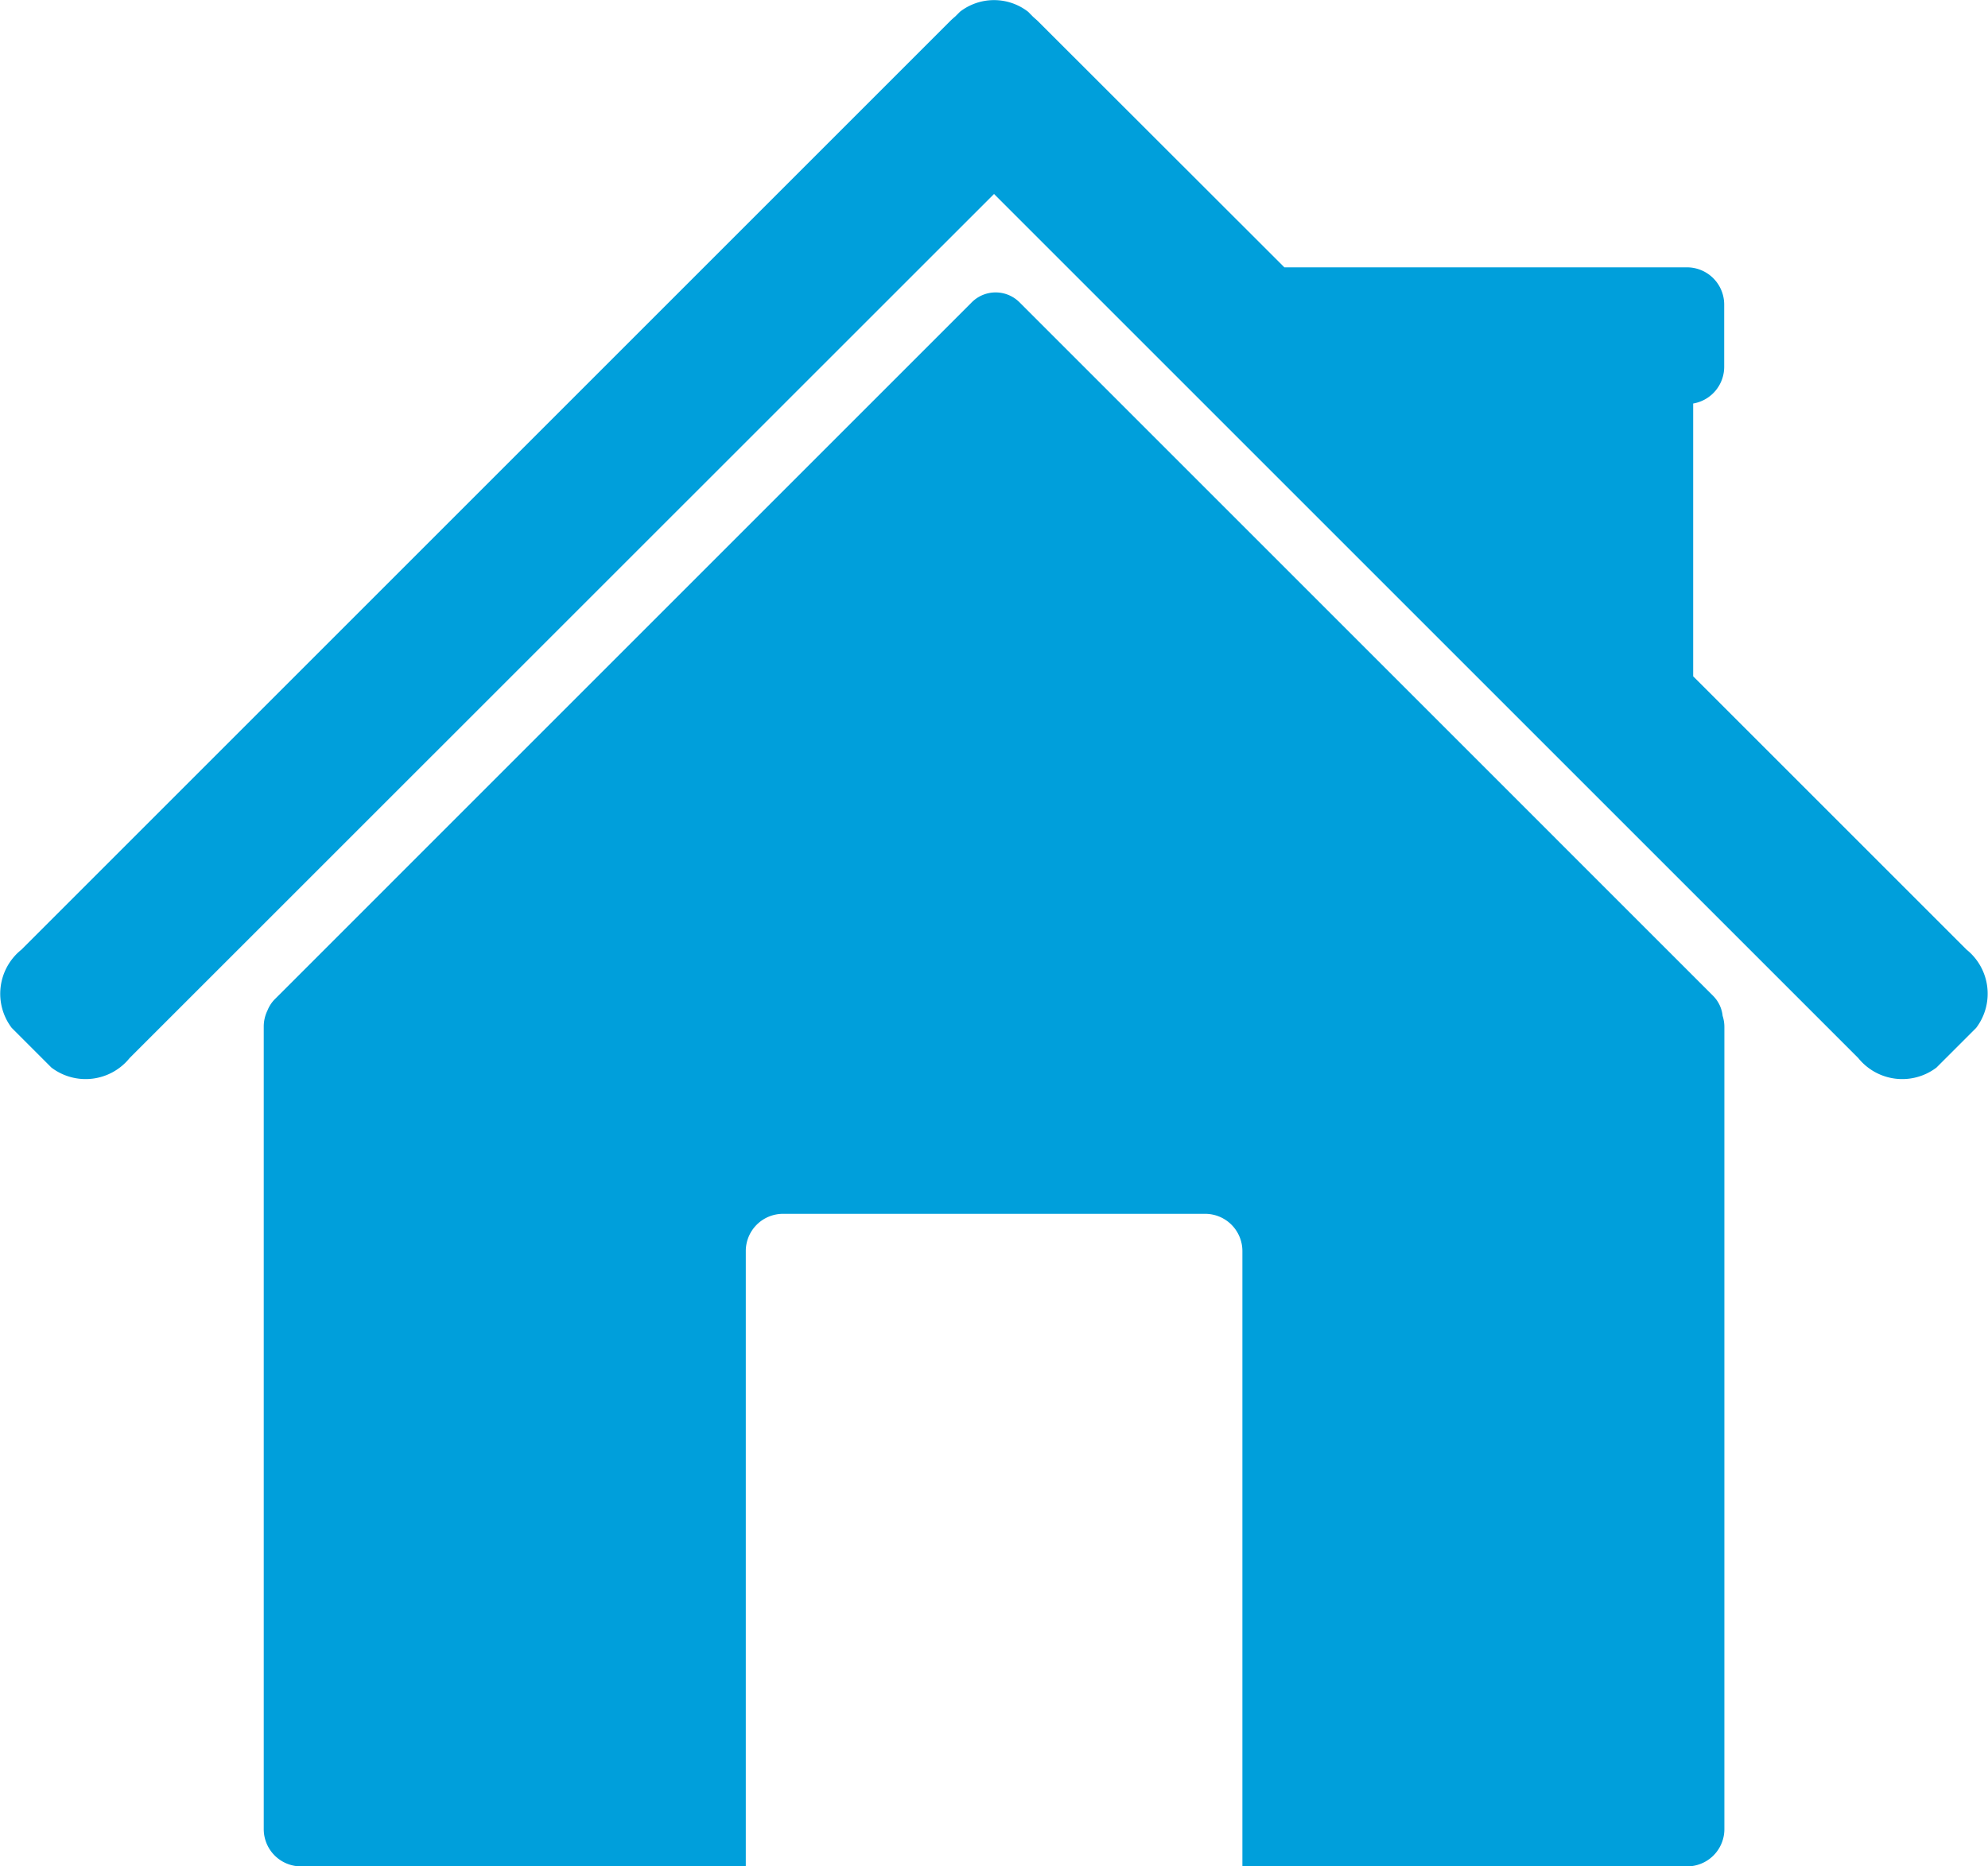 <svg xmlns="http://www.w3.org/2000/svg" width="33.323" height="31.29" viewBox="0 0 33.323 31.29">
  <g id="Group_1" data-name="Group 1" transform="translate(-0.004 0.006)">
    <path id="Path_3" data-name="Path 3" d="M120.074,118.174a.56.56,0,0,0-.161-.338L108.288,106.21a.566.566,0,0,0-.8,0L95.81,117.889a.566.566,0,0,0-.127.192.62.62,0,0,0-.063.273v13.454a.624.624,0,0,0,.624.624H103.7V122.116a.624.624,0,0,1,.624-.624H111.4a.624.624,0,0,1,.624.624v10.316h7.455a.624.624,0,0,0,.624-.624V118.353A.607.607,0,0,0,120.074,118.174Z" transform="translate(-91.195 -101.148)" fill="#009fdb"/>
    <path id="Path_4" data-name="Path 4" d="M32.968,15.915l-4.583-4.583V6.759a.624.624,0,0,0,.52-.615V5.1a.624.624,0,0,0-.624-.624H21.533L17.405.352C17.376.323,17.346.3,17.315.27L17.237.191a.933.933,0,0,0-1.142,0L16.016.27c-.031.026-.061.053-.09.082L.363,15.915A.947.947,0,0,0,.2,17.226l.666.666a.948.948,0,0,0,1.311-.16L16.666,3.246,31.152,17.732a.948.948,0,0,0,1.311.16l.666-.666A.948.948,0,0,0,32.968,15.915Z" transform="translate(0 0)" fill="#009fdb"/>
  </g>
</svg>
